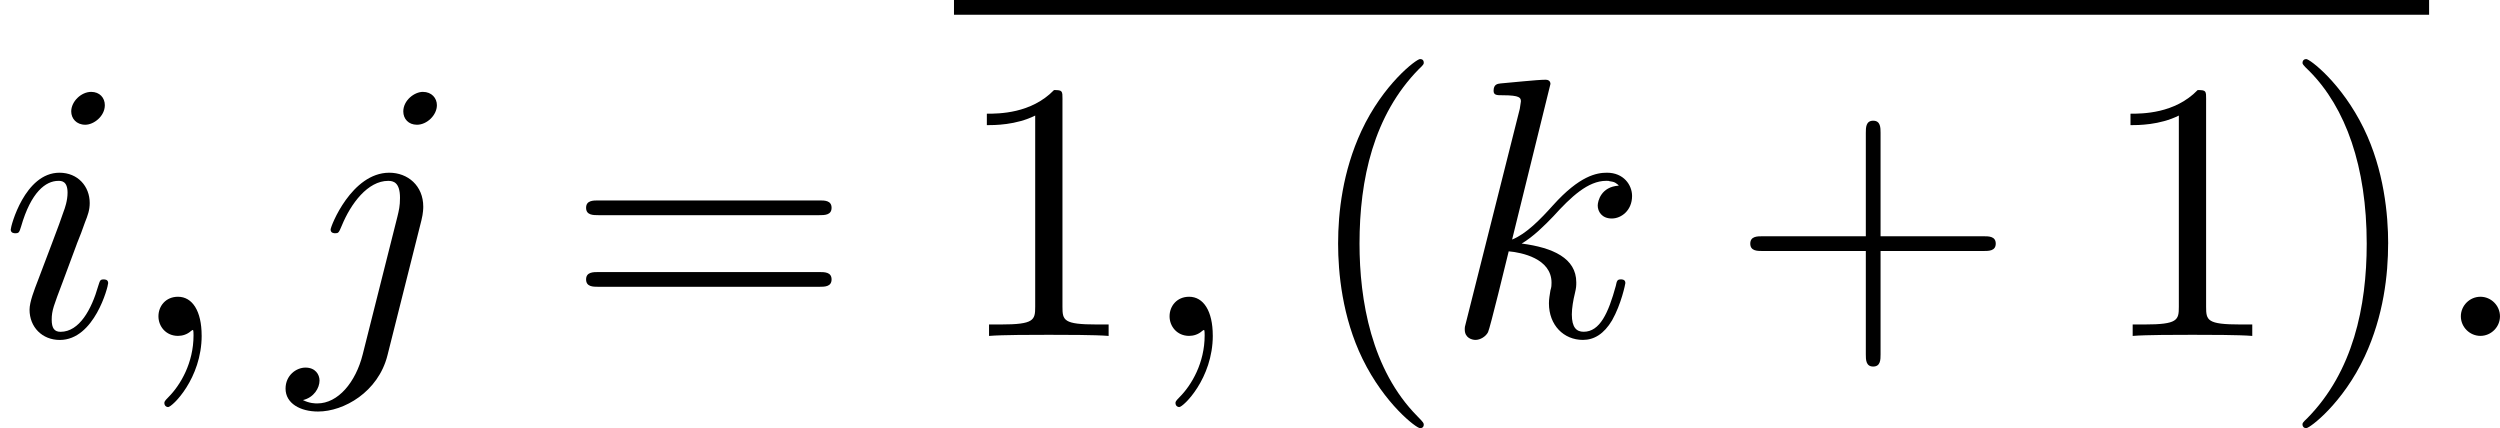 <?xml version='1.0' encoding='UTF-8'?>
<!-- This file was generated by dvisvgm 1.15.1 -->
<svg height='14.5pt' version='1.1' viewBox='61.768 53.699 67.478 11.557' width='84.663pt' xmlns='http://www.w3.org/2000/svg' xmlns:xlink='http://www.w3.org/1999/xlink'>
<defs>
<path d='m1.913 -0.528c0 -0.289 -0.239 -0.528 -0.528 -0.528s-0.528 0.239 -0.528 0.528s0.239 0.528 0.528 0.528s0.528 -0.239 0.528 -0.528z' id='g0-58'/>
<path d='m2.022 -0.01c0 -0.658 -0.249 -1.046 -0.638 -1.046c-0.329 0 -0.528 0.249 -0.528 0.528c0 0.269 0.199 0.528 0.528 0.528c0.12 0 0.249 -0.04 0.349 -0.13c0.03 -0.02 0.04 -0.03 0.05 -0.03s0.02 0.01 0.02 0.149c0 0.737 -0.349 1.335 -0.677 1.664c-0.11 0.11 -0.11 0.13 -0.11 0.159c0 0.07 0.05 0.11 0.1 0.11c0.11 0 0.907 -0.767 0.907 -1.933z' id='g0-59'/>
<path d='m2.829 -6.227c0 -0.199 -0.139 -0.359 -0.369 -0.359c-0.269 0 -0.538 0.259 -0.538 0.528c0 0.189 0.139 0.359 0.379 0.359c0.229 0 0.528 -0.229 0.528 -0.528zm-0.757 3.746c0.12 -0.289 0.12 -0.309 0.219 -0.578c0.08 -0.199 0.13 -0.339 0.13 -0.528c0 -0.448 -0.319 -0.817 -0.817 -0.817c-0.936 0 -1.315 1.445 -1.315 1.534c0 0.1 0.1 0.1 0.12 0.1c0.1 0 0.11 -0.02 0.159 -0.179c0.269 -0.936 0.667 -1.235 1.006 -1.235c0.08 0 0.249 0 0.249 0.319c0 0.209 -0.07 0.418 -0.11 0.518c-0.08 0.259 -0.528 1.415 -0.687 1.843c-0.1 0.259 -0.229 0.588 -0.229 0.797c0 0.468 0.339 0.817 0.817 0.817c0.936 0 1.305 -1.445 1.305 -1.534c0 -0.1 -0.09 -0.1 -0.12 -0.1c-0.1 0 -0.1 0.03 -0.149 0.179c-0.179 0.628 -0.508 1.235 -1.016 1.235c-0.169 0 -0.239 -0.1 -0.239 -0.329c0 -0.249 0.06 -0.389 0.289 -0.996l0.389 -1.046z' id='g0-105'/>
<path d='m3.955 -6.227c0 -0.189 -0.139 -0.359 -0.379 -0.359c-0.229 0 -0.528 0.229 -0.528 0.528c0 0.199 0.139 0.359 0.369 0.359c0.269 0 0.538 -0.259 0.538 -0.528zm-2.002 6.725c-0.189 0.757 -0.667 1.325 -1.225 1.325c-0.06 0 -0.209 0 -0.389 -0.09c0.299 -0.07 0.448 -0.329 0.448 -0.528c0 -0.159 -0.11 -0.349 -0.379 -0.349c-0.249 0 -0.538 0.209 -0.538 0.568c0 0.399 0.399 0.618 0.877 0.618c0.697 0 1.624 -0.528 1.873 -1.514l0.917 -3.646c0.05 -0.199 0.05 -0.339 0.05 -0.369c0 -0.568 -0.418 -0.917 -0.917 -0.917c-1.016 0 -1.584 1.445 -1.584 1.534c0 0.1 0.1 0.1 0.12 0.1c0.09 0 0.1 -0.01 0.179 -0.199c0.249 -0.608 0.707 -1.215 1.255 -1.215c0.139 0 0.319 0.04 0.319 0.458c0 0.229 -0.03 0.339 -0.07 0.508l-0.936 3.716z' id='g0-106'/>
<path d='m2.859 -6.804c0 -0.01 0 -0.11 -0.13 -0.11c-0.229 0 -0.956 0.08 -1.215 0.1c-0.08 0.01 -0.189 0.02 -0.189 0.199c0 0.12 0.09 0.12 0.239 0.12c0.478 0 0.498 0.07 0.498 0.169l-0.03 0.199l-1.445 5.738c-0.04 0.139 -0.04 0.159 -0.04 0.219c0 0.229 0.199 0.279 0.289 0.279c0.13 0 0.279 -0.09 0.339 -0.209c0.05 -0.09 0.498 -1.933 0.558 -2.182c0.339 0.03 1.156 0.189 1.156 0.847c0 0.07 0 0.11 -0.03 0.209c-0.02 0.12 -0.04 0.239 -0.04 0.349c0 0.588 0.399 0.986 0.917 0.986c0.299 0 0.568 -0.159 0.787 -0.528c0.249 -0.438 0.359 -0.986 0.359 -1.006c0 -0.1 -0.09 -0.1 -0.12 -0.1c-0.1 0 -0.11 0.04 -0.139 0.179c-0.199 0.727 -0.428 1.235 -0.867 1.235c-0.189 0 -0.319 -0.11 -0.319 -0.468c0 -0.169 0.04 -0.399 0.08 -0.558c0.04 -0.169 0.04 -0.209 0.04 -0.309c0 -0.648 -0.628 -0.936 -1.474 -1.046c0.309 -0.179 0.628 -0.498 0.857 -0.737c0.478 -0.528 0.936 -0.956 1.425 -0.956c0.06 0 0.07 0 0.09 0.01c0.12 0.02 0.13 0.02 0.209 0.08c0.02 0.01 0.02 0.02 0.04 0.04c-0.478 0.03 -0.568 0.418 -0.568 0.538c0 0.159 0.11 0.349 0.379 0.349c0.259 0 0.548 -0.219 0.548 -0.608c0 -0.299 -0.229 -0.628 -0.677 -0.628c-0.279 0 -0.737 0.08 -1.455 0.877c-0.339 0.379 -0.727 0.777 -1.106 0.927l1.036 -4.204z' id='g0-107'/>
<path d='m3.298 2.391c0 -0.03 0 -0.05 -0.169 -0.219c-1.245 -1.255 -1.564 -3.138 -1.564 -4.663c0 -1.734 0.379 -3.467 1.604 -4.712c0.13 -0.12 0.13 -0.139 0.13 -0.169c0 -0.07 -0.04 -0.1 -0.1 -0.1c-0.1 0 -0.996 0.677 -1.584 1.943c-0.508 1.096 -0.628 2.202 -0.628 3.039c0 0.777 0.11 1.983 0.658 3.108c0.598 1.225 1.455 1.873 1.554 1.873c0.06 0 0.1 -0.03 0.1 -0.1z' id='g1-40'/>
<path d='m2.879 -2.491c0 -0.777 -0.11 -1.983 -0.658 -3.108c-0.598 -1.225 -1.455 -1.873 -1.554 -1.873c-0.06 0 -0.1 0.04 -0.1 0.1c0 0.03 0 0.05 0.189 0.229c0.976 0.986 1.544 2.57 1.544 4.653c0 1.704 -0.369 3.457 -1.604 4.712c-0.13 0.12 -0.13 0.139 -0.13 0.169c0 0.06 0.04 0.1 0.1 0.1c0.1 0 0.996 -0.677 1.584 -1.943c0.508 -1.096 0.628 -2.202 0.628 -3.039z' id='g1-41'/>
<path d='m4.075 -2.291h2.78c0.139 0 0.329 0 0.329 -0.199s-0.189 -0.199 -0.329 -0.199h-2.78v-2.79c0 -0.139 0 -0.329 -0.199 -0.329s-0.199 0.189 -0.199 0.329v2.79h-2.79c-0.139 0 -0.329 0 -0.329 0.199s0.189 0.199 0.329 0.199h2.79v2.79c0 0.139 0 0.329 0.199 0.329s0.199 -0.189 0.199 -0.329v-2.79z' id='g1-43'/>
<path d='m2.929 -6.376c0 -0.239 0 -0.259 -0.229 -0.259c-0.618 0.638 -1.494 0.638 -1.813 0.638v0.309c0.199 0 0.787 0 1.305 -0.259v5.161c0 0.359 -0.03 0.478 -0.927 0.478h-0.319v0.309c0.349 -0.03 1.215 -0.03 1.614 -0.03s1.265 0 1.614 0.03v-0.309h-0.319c-0.897 0 -0.927 -0.11 -0.927 -0.478v-5.589z' id='g1-49'/>
<path d='m6.844 -3.258c0.149 0 0.339 0 0.339 -0.199s-0.189 -0.199 -0.329 -0.199h-5.968c-0.139 0 -0.329 0 -0.329 0.199s0.189 0.199 0.339 0.199h5.948zm0.01 1.933c0.139 0 0.329 0 0.329 -0.199s-0.189 -0.199 -0.339 -0.199h-5.948c-0.149 0 -0.339 0 -0.339 0.199s0.189 0.199 0.329 0.199h5.968z' id='g1-61'/>
</defs>
<g id='page1'>
<use x='61.768' xlink:href='#g0-105' y='62.765'/>
<use x='65.188' xlink:href='#g0-59' y='62.765'/>
<use x='69.605' xlink:href='#g0-106' y='62.765'/>
<use x='77.03' xlink:href='#g1-61' y='62.765'/>
<rect height='0.398' width='39.816' x='87.517' y='53.699'/>
<use x='87.517' xlink:href='#g1-49' y='62.765'/>
<use x='92.48' xlink:href='#g0-59' y='62.765'/>
<use x='96.898' xlink:href='#g1-40' y='62.765'/>
<use x='100.757' xlink:href='#g0-107' y='62.765'/>
<use x='108.452' xlink:href='#g1-43' y='62.765'/>
<use x='118.386' xlink:href='#g1-49' y='62.765'/>
<use x='123.349' xlink:href='#g1-41' y='62.765'/>
<use x='127.333' xlink:href='#g0-58' y='62.765'/>
</g>
</svg>
